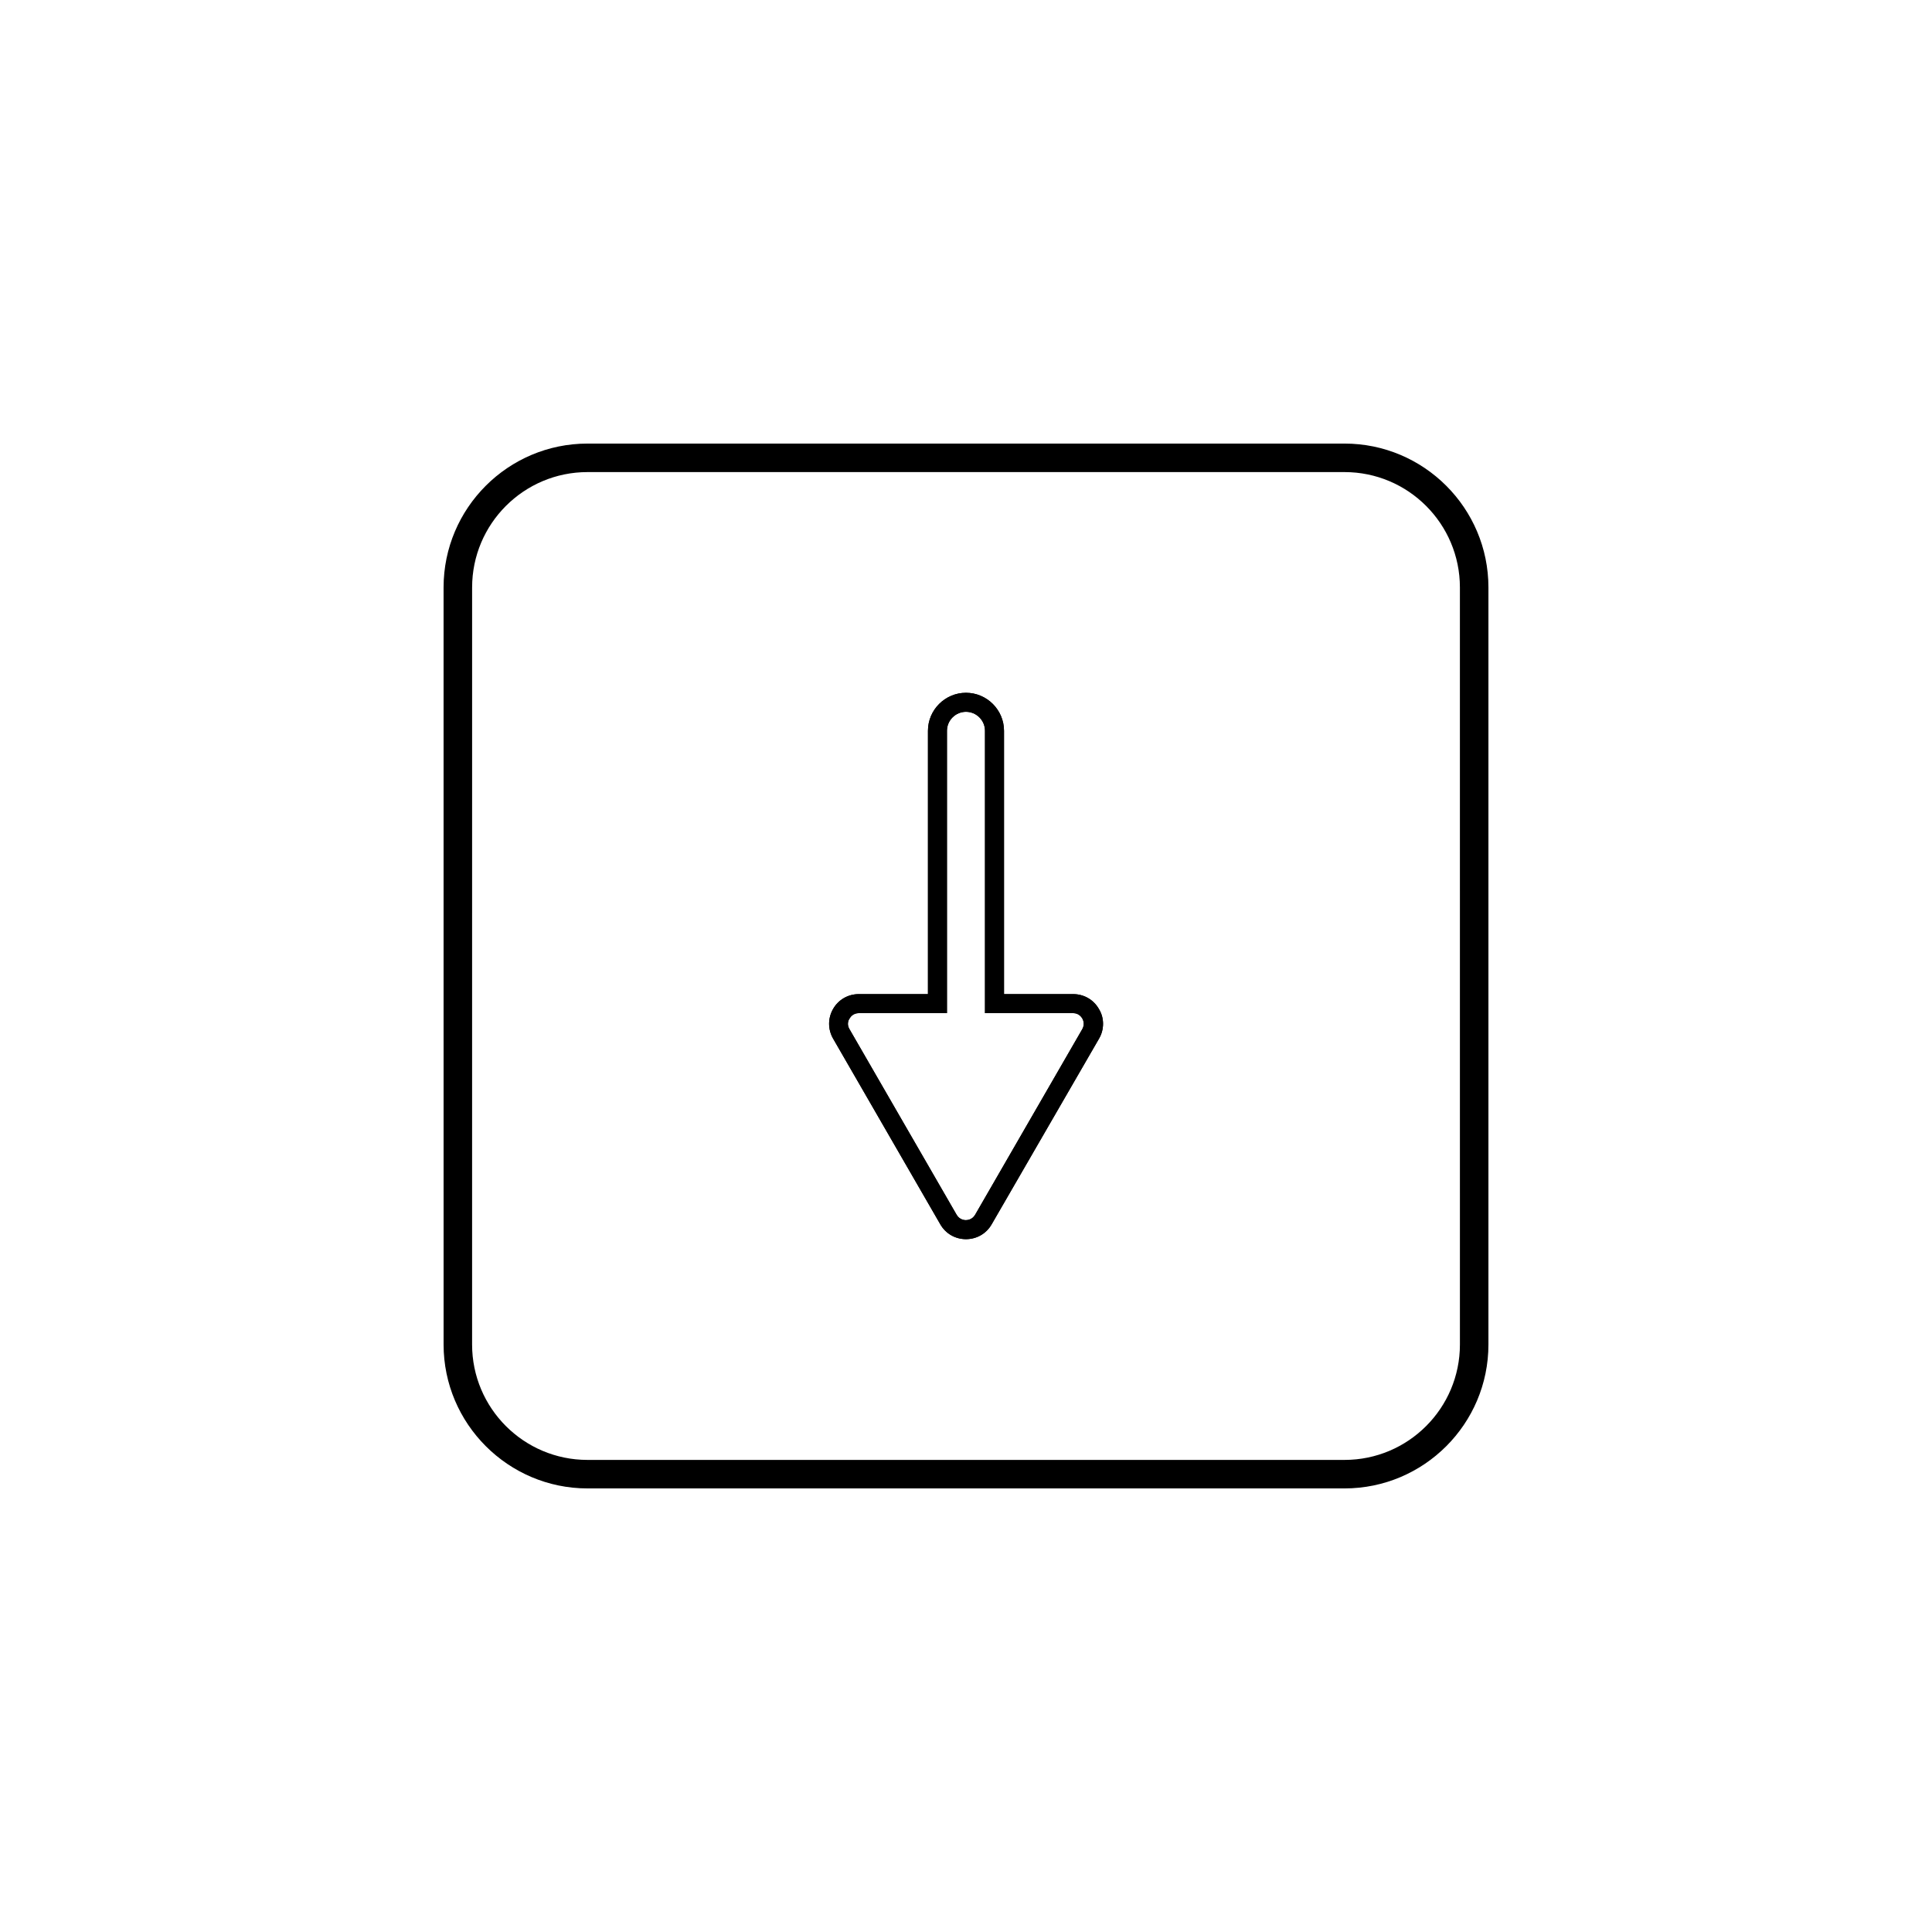 <?xml version="1.0" encoding="UTF-8"?>
<!-- Uploaded to: SVG Repo, www.svgrepo.com, Generator: SVG Repo Mixer Tools -->
<svg fill="#000000" width="800px" height="800px" version="1.1" viewBox="144 144 512 512" xmlns="http://www.w3.org/2000/svg">
 <g>
  <path d="m538.45 299.69v200.62c0 21.059-17.129 38.137-38.137 38.137h-200.62c-21.008 0-38.137-17.129-38.137-38.137l-0.004-200.62c0-21.059 17.129-38.137 38.137-38.137h200.62c21.012-0.004 38.141 17.074 38.141 38.137zm-269.34 200.62c0 16.879 13.703 30.582 30.582 30.582h200.62c16.879 0 30.582-13.703 30.582-30.582l-0.004-200.62c0-16.879-13.703-30.582-30.582-30.582h-200.61c-16.879 0-30.582 13.703-30.582 30.582z"/>
  <path d="m436.32 415.31c0 1.359-0.352 2.719-1.059 3.93l-28.465 49.223c-1.41 2.469-3.981 3.93-6.801 3.93s-5.391-1.461-6.801-3.93l-28.414-49.223c-1.41-2.469-1.41-5.391 0-7.859s3.981-3.93 6.801-3.93h18.336v-69.777c0-5.543 4.535-10.078 10.078-10.078s10.078 4.535 10.078 10.078v69.777h18.34c2.82 0 5.391 1.461 6.801 3.93 0.75 1.211 1.105 2.57 1.105 3.93zm-67.613 0c0 0.402 0.102 0.906 0.402 1.41l28.414 49.223c0.754 1.258 1.965 1.41 2.418 1.41 0.504 0 1.715-0.152 2.469-1.41l28.414-49.223c0.707-1.258 0.25-2.367 0-2.82-0.25-0.402-0.957-1.41-2.418-1.41h-23.375v-74.816c0-2.769-2.266-5.039-5.039-5.039-2.769 0-5.039 2.266-5.039 5.039v74.816h-23.375c-1.461 0-2.215 1.008-2.418 1.41-0.199 0.254-0.453 0.758-0.453 1.41z"/>
  <path d="m436.32 415.31c0 1.359-0.352 2.719-1.059 3.93l-28.465 49.223c-1.41 2.469-3.981 3.93-6.801 3.93s-5.391-1.461-6.801-3.93l-28.414-49.223c-1.41-2.469-1.41-5.391 0-7.859s3.981-3.93 6.801-3.93h18.336v-69.777c0-5.543 4.535-10.078 10.078-10.078s10.078 4.535 10.078 10.078v69.777h18.34c2.82 0 5.391 1.461 6.801 3.93 0.75 1.211 1.105 2.57 1.105 3.93zm-67.613 0c0 0.402 0.102 0.906 0.402 1.41l28.414 49.223c0.754 1.258 1.965 1.41 2.418 1.41 0.504 0 1.715-0.152 2.469-1.41l28.414-49.223c0.707-1.258 0.25-2.367 0-2.82-0.25-0.402-0.957-1.41-2.418-1.41h-23.375v-74.816c0-2.769-2.266-5.039-5.039-5.039-2.769 0-5.039 2.266-5.039 5.039v74.816h-23.375c-1.461 0-2.215 1.008-2.418 1.41-0.199 0.254-0.453 0.758-0.453 1.41z"/>
 </g>
</svg>